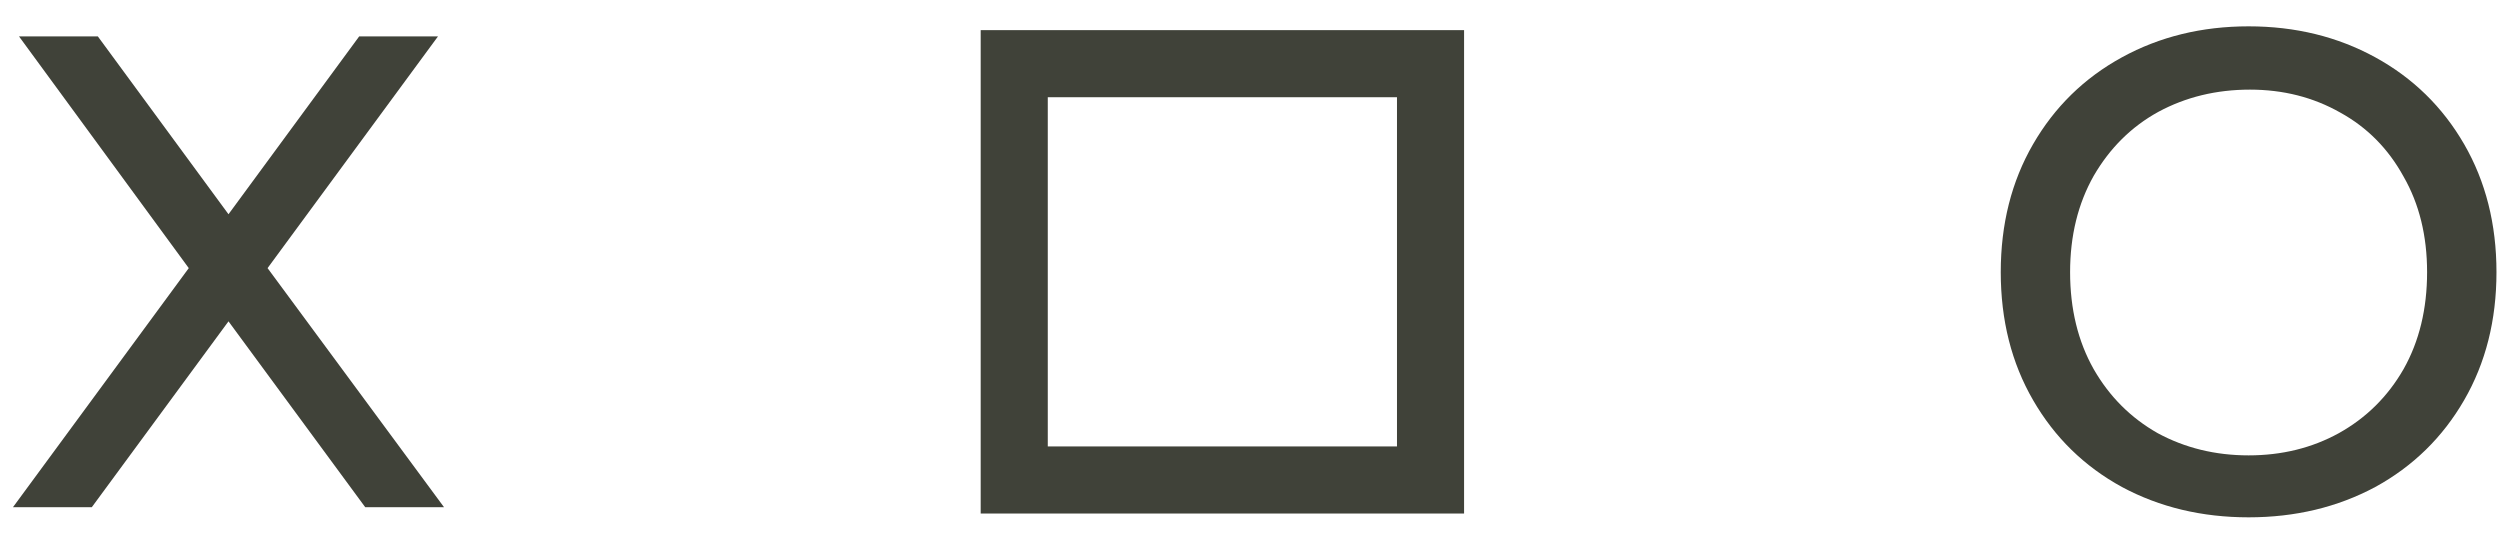<svg xmlns="http://www.w3.org/2000/svg" width="73" height="16" viewBox="0 0 73 16" fill="none"><path d="M5.512 7.829L0.555 1.063H2.857L6.672 6.256L10.488 1.063H12.789L7.813 7.829L12.966 14.811H10.665L6.672 9.383L2.68 14.811H0.378L5.512 7.829Z" fill="#404239"></path><path fill-rule="evenodd" clip-rule="evenodd" d="M40.792 2.839H30.595V13.036H40.792V2.839ZM28.636 0.88V14.995H42.751V0.88H28.636Z" fill="#404239"></path><path d="M65.659 15.106C64.296 15.106 63.063 14.811 61.962 14.221C60.86 13.618 59.995 12.773 59.366 11.684C58.736 10.596 58.422 9.35 58.422 7.947C58.422 6.544 58.736 5.299 59.366 4.21C59.995 3.122 60.86 2.276 61.962 1.673C63.063 1.07 64.296 0.769 65.659 0.769C67.023 0.769 68.255 1.07 69.357 1.673C70.458 2.276 71.324 3.122 71.953 4.21C72.582 5.299 72.897 6.544 72.897 7.947C72.897 9.35 72.582 10.596 71.953 11.684C71.324 12.773 70.458 13.618 69.357 14.221C68.255 14.811 67.023 15.106 65.659 15.106ZM65.659 13.297C66.629 13.297 67.508 13.081 68.295 12.648C69.095 12.202 69.724 11.579 70.183 10.78C70.642 9.967 70.871 9.022 70.871 7.947C70.871 6.885 70.642 5.954 70.183 5.154C69.737 4.342 69.121 3.719 68.334 3.286C67.547 2.84 66.669 2.617 65.699 2.617C64.715 2.617 63.824 2.834 63.024 3.266C62.237 3.699 61.608 4.322 61.136 5.135C60.677 5.948 60.447 6.885 60.447 7.947C60.447 9.022 60.677 9.967 61.136 10.78C61.595 11.579 62.217 12.202 63.004 12.648C63.804 13.081 64.689 13.297 65.659 13.297Z" fill="#404239"></path></svg>